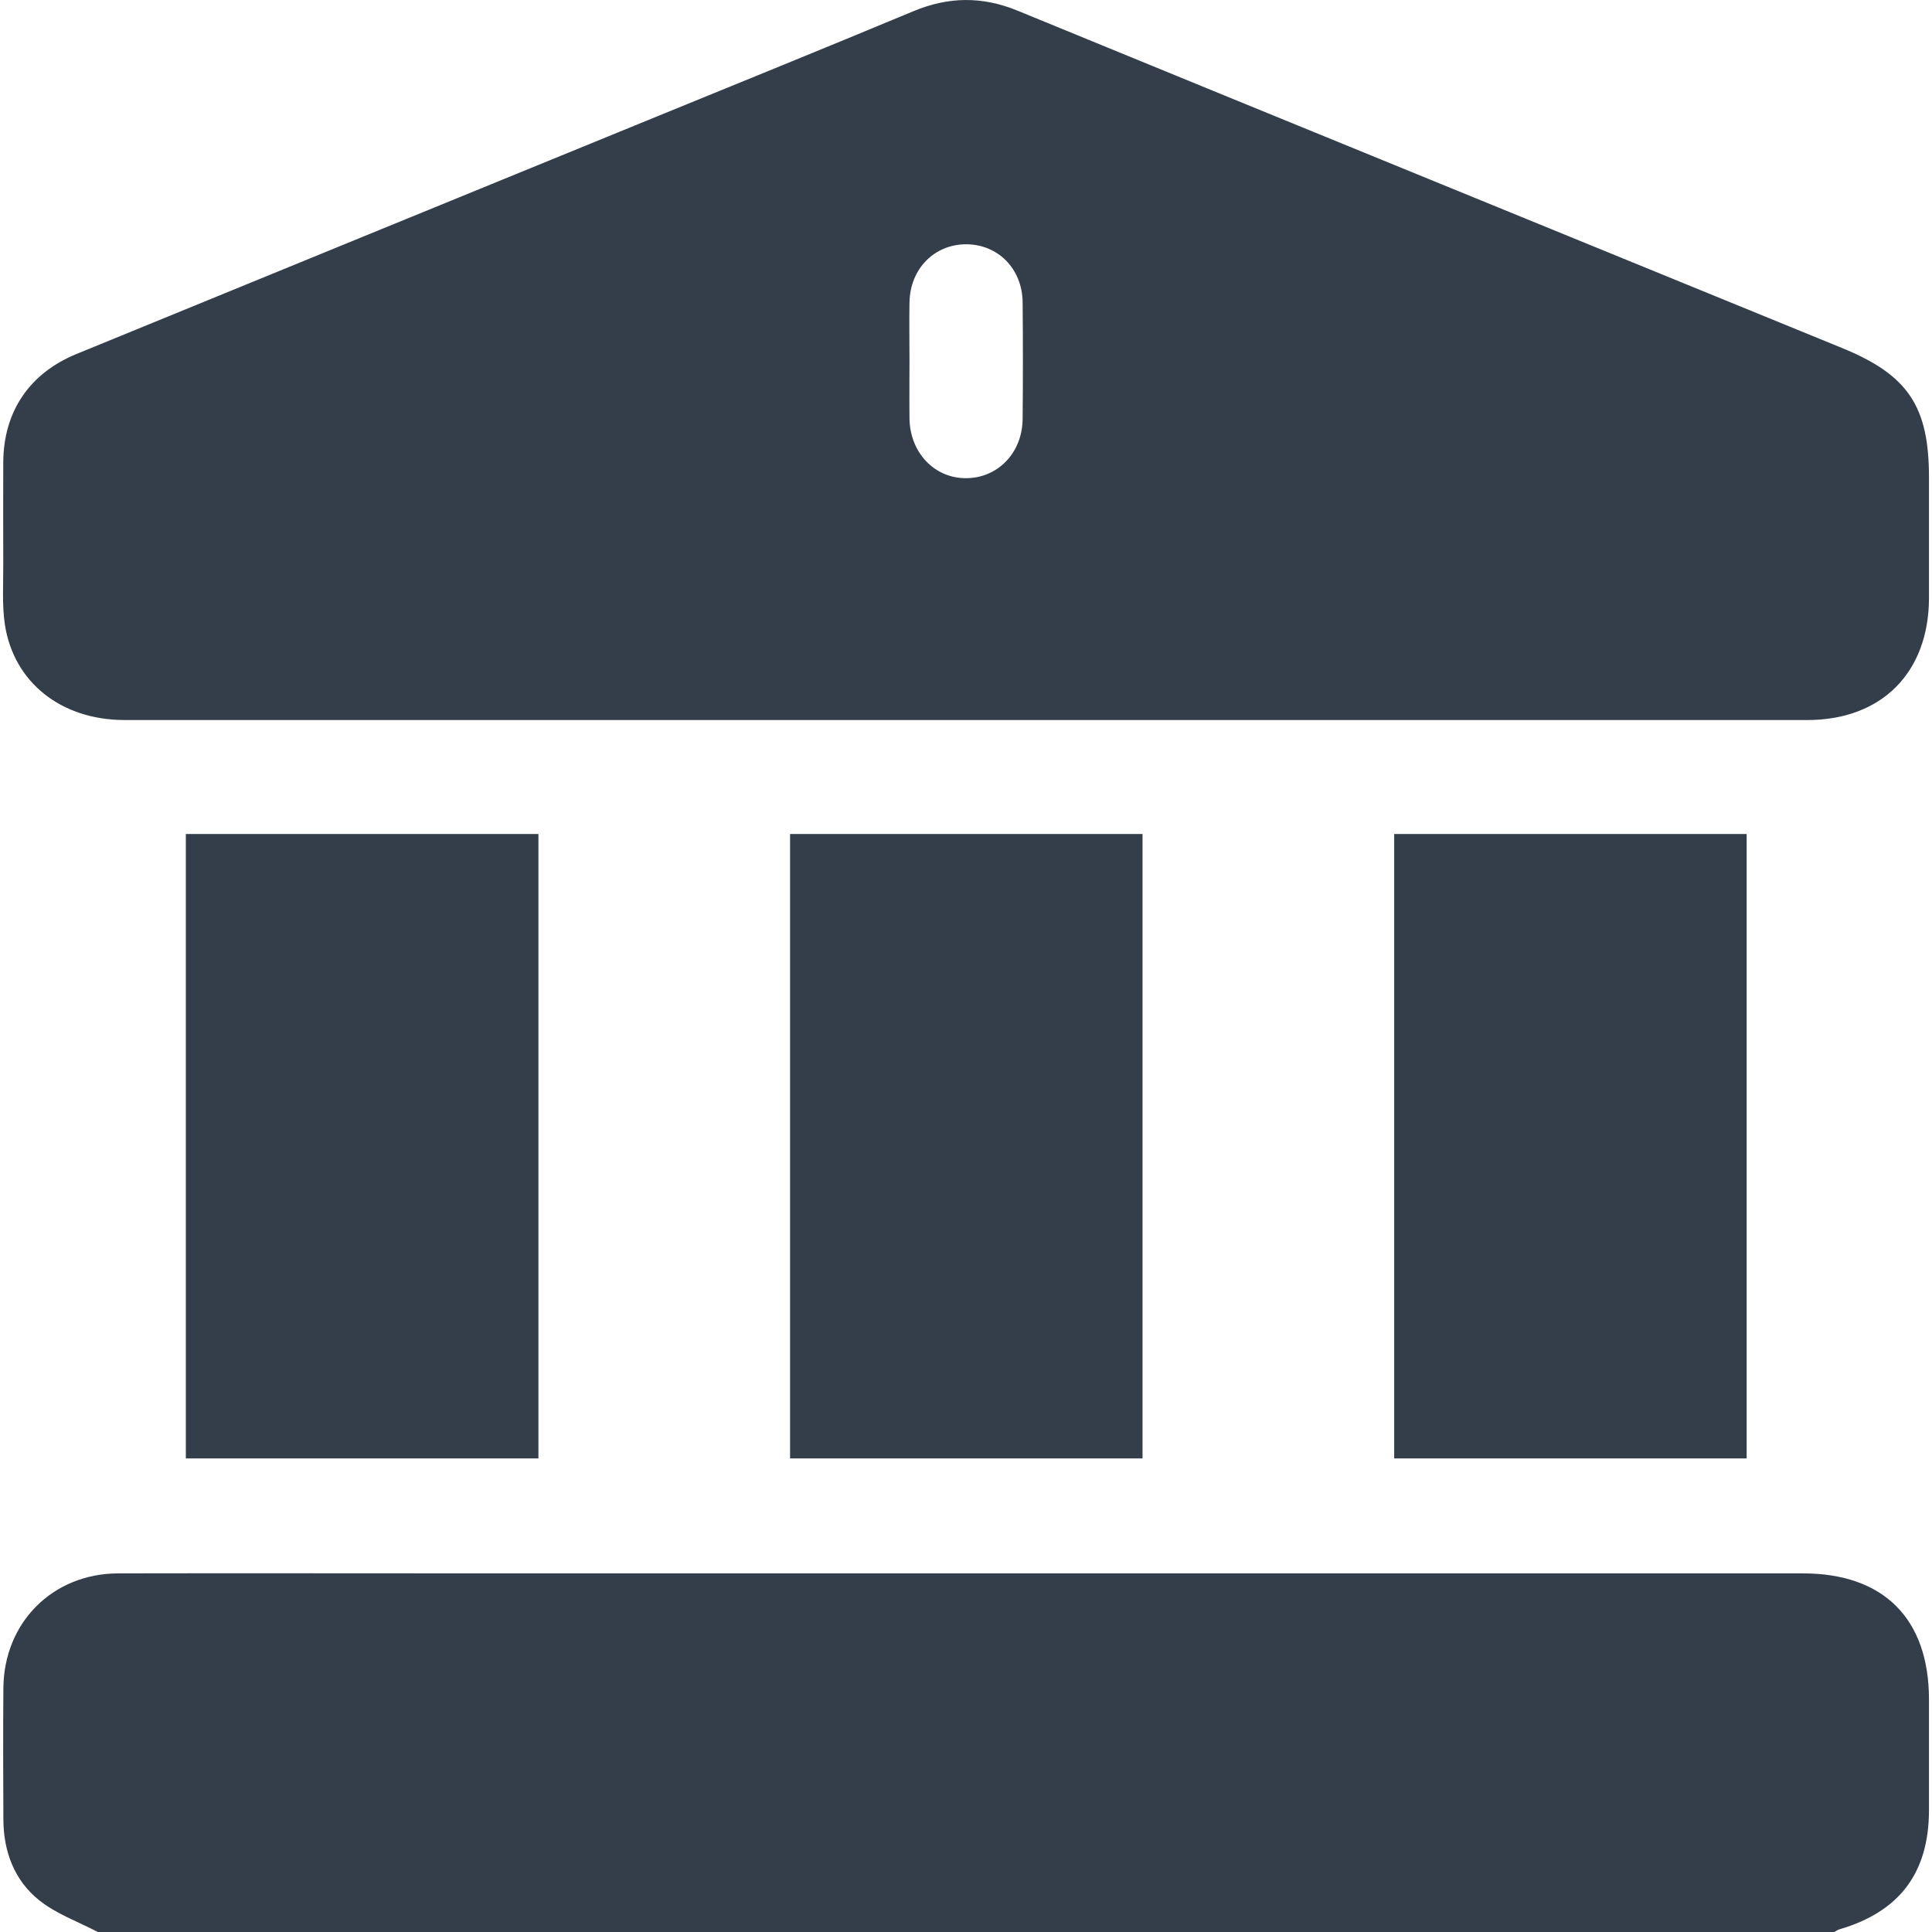 <svg width="16" height="16" viewBox="0 0 16 16" fill="none" xmlns="http://www.w3.org/2000/svg">
<g clip-path="url(#clip0_1_637)">
<path d="M0.81 16C0.646 15.914 0.465 15.85 0.323 15.736C0.12 15.573 0.03 15.336 0.028 15.073C0.026 14.708 0.025 14.344 0.028 13.979C0.033 13.436 0.436 13.032 0.978 13.03C1.952 13.028 2.926 13.03 3.9 13.03C7.576 13.03 11.253 13.03 14.93 13.03C15.599 13.03 15.974 13.404 15.975 14.073C15.975 14.38 15.975 14.687 15.975 14.995C15.973 15.511 15.731 15.832 15.233 15.978C15.218 15.982 15.206 15.992 15.192 16C10.398 16 5.604 16 0.81 16Z" fill="#343E4A"/>
<path d="M7.984 5.963C5.666 5.963 3.348 5.963 1.03 5.963C0.507 5.962 0.113 5.652 0.04 5.17C0.016 5.007 0.028 4.838 0.027 4.671C0.026 4.39 0.026 4.108 0.027 3.827C0.03 3.407 0.244 3.091 0.635 2.931C2.208 2.286 3.782 1.643 5.356 0.999C6.092 0.698 6.83 0.399 7.564 0.093C7.854 -0.028 8.133 -0.032 8.426 0.088C10.701 1.022 12.978 1.95 15.255 2.882C15.803 3.106 15.975 3.366 15.975 3.954C15.975 4.288 15.975 4.621 15.975 4.955C15.973 5.569 15.584 5.962 14.97 5.963C12.641 5.963 10.312 5.963 7.984 5.963ZM7.532 2.985C7.532 3.146 7.53 3.307 7.532 3.468C7.537 3.752 7.743 3.965 8.007 3.96C8.267 3.956 8.466 3.748 8.469 3.471C8.472 3.148 8.472 2.826 8.469 2.504C8.466 2.226 8.266 2.024 8.002 2.023C7.738 2.023 7.538 2.225 7.532 2.502C7.529 2.663 7.532 2.824 7.532 2.985Z" fill="#343E4A"/>
<path d="M1.539 6.907C2.517 6.907 3.483 6.907 4.459 6.907C4.459 8.631 4.459 10.348 4.459 12.078C3.492 12.078 2.521 12.078 1.539 12.078C1.539 10.362 1.539 8.642 1.539 6.907Z" fill="#343E4A"/>
<path d="M6.543 6.907C7.52 6.907 8.487 6.907 9.462 6.907C9.462 8.632 9.462 10.349 9.462 12.078C8.495 12.078 7.524 12.078 6.543 12.078C6.543 10.362 6.543 8.641 6.543 6.907Z" fill="#343E4A"/>
<path d="M11.546 6.907C12.523 6.907 13.49 6.907 14.465 6.907C14.465 8.632 14.465 10.349 14.465 12.078C13.498 12.078 12.527 12.078 11.546 12.078C11.546 10.362 11.546 8.641 11.546 6.907Z" fill="#343E4A"/>
</g>
<defs>
<clipPath id="clip0_1_637">
<rect width="16" height="16" fill="white"/>
</clipPath>
</defs>
</svg>
